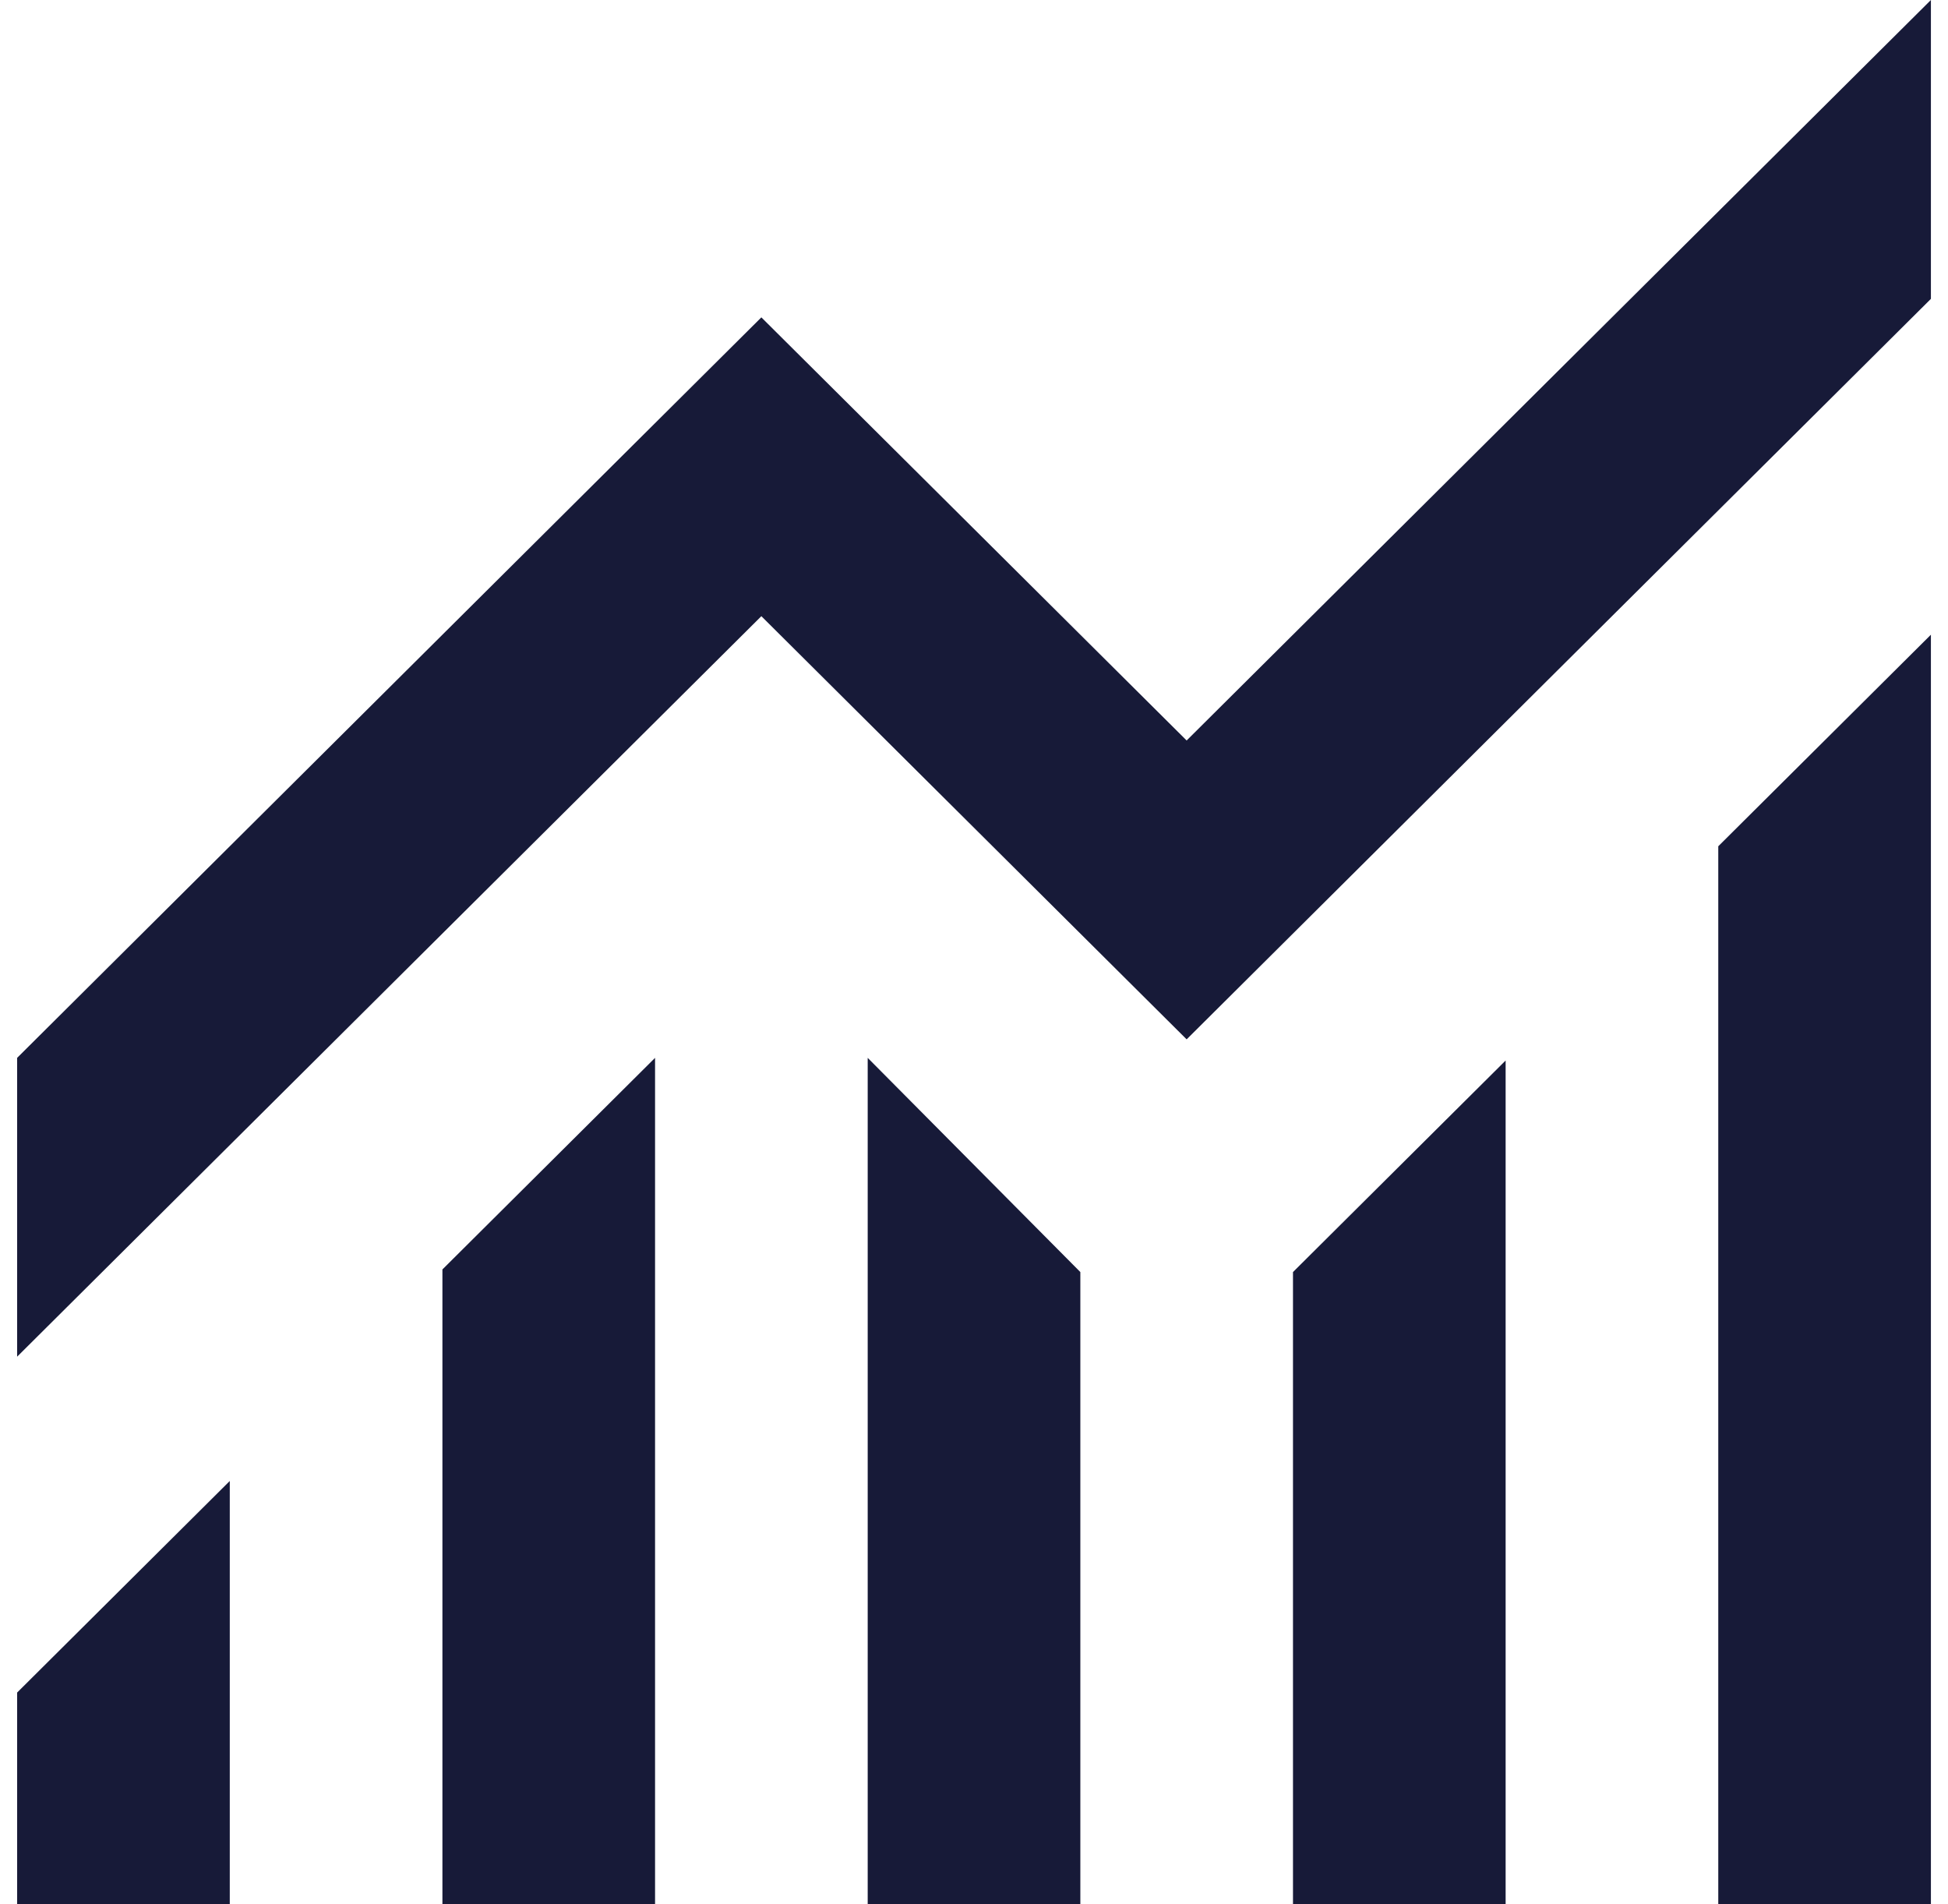 <svg width="44" height="43" viewBox="0 0 44 43" fill="none" xmlns="http://www.w3.org/2000/svg">
<path d="M0.387 43V38.222L5.19 33.444V43H0.387ZM9.993 43V28.667L14.796 23.889V43H9.993ZM19.599 43V23.889L24.402 28.726V43H19.599ZM29.205 43V28.726L34.008 23.949V43H29.205ZM38.811 43V19.111L43.614 14.333V43H38.811ZM0.387 30.637V23.889L17.197 7.167L26.803 16.722L43.614 0V6.749L26.803 23.471L17.197 13.915L0.387 30.637Z" fill="#171A38"/>
</svg>
